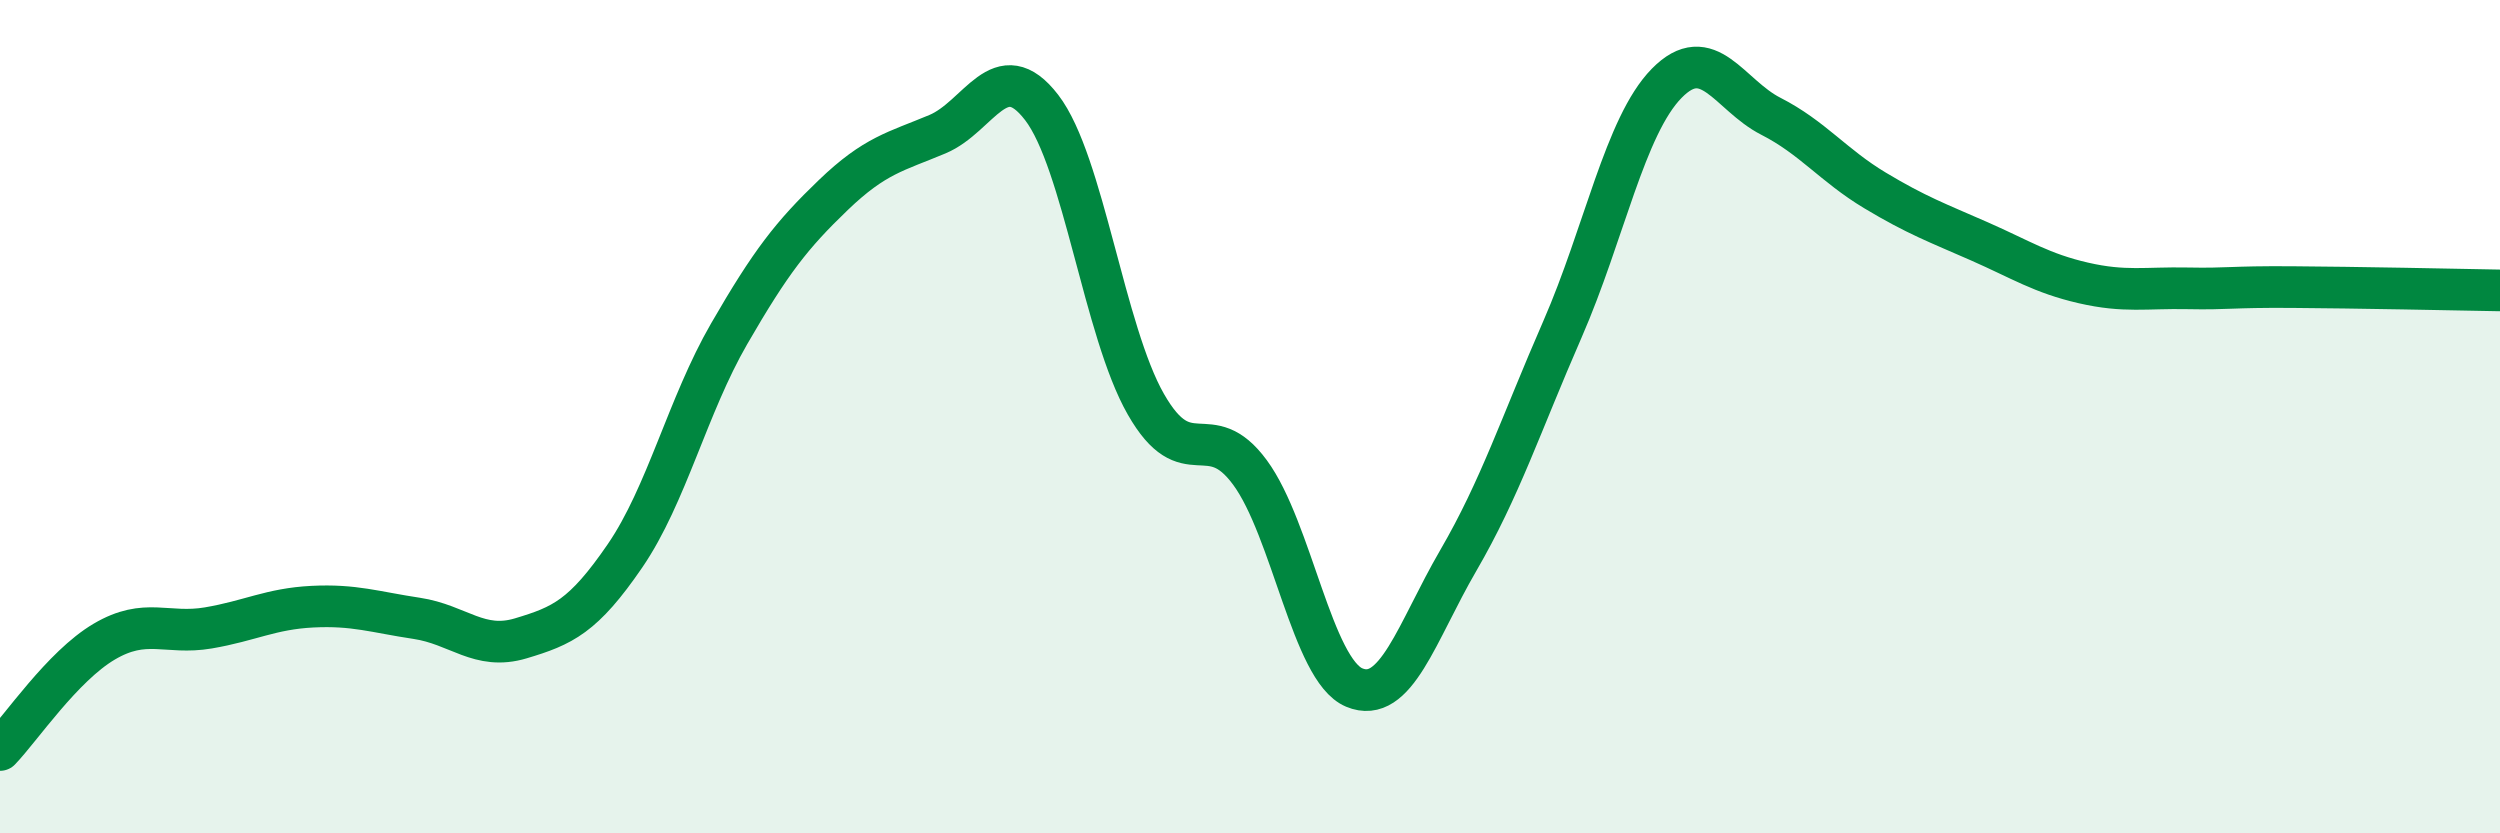 
    <svg width="60" height="20" viewBox="0 0 60 20" xmlns="http://www.w3.org/2000/svg">
      <path
        d="M 0,18 C 0.5,17.48 1.5,15.99 2.5,15.4 C 3.5,14.81 4,15.24 5,15.07 C 6,14.9 6.5,14.61 7.5,14.56 C 8.5,14.51 9,14.69 10,14.84 C 11,14.99 11.5,15.62 12.5,15.32 C 13.5,15.02 14,14.8 15,13.34 C 16,11.88 16.5,9.74 17.5,8.01 C 18.5,6.28 19,5.64 20,4.68 C 21,3.72 21.5,3.64 22.5,3.22 C 23.5,2.8 24,1.28 25,2.58 C 26,3.88 26.5,7.95 27.5,9.7 C 28.5,11.45 29,9.98 30,11.34 C 31,12.7 31.5,16.08 32.5,16.5 C 33.5,16.92 34,15.17 35,13.45 C 36,11.73 36.5,10.19 37.5,7.9 C 38.5,5.61 39,3.02 40,2 C 41,0.98 41.5,2.28 42.5,2.79 C 43.5,3.3 44,3.97 45,4.57 C 46,5.17 46.5,5.35 47.5,5.79 C 48.5,6.23 49,6.56 50,6.79 C 51,7.02 51.5,6.9 52.5,6.92 C 53.5,6.94 53.5,6.88 55,6.89 C 56.5,6.9 59,6.95 60,6.97L60 20L0 20Z"
        fill="#008740"
        opacity="0.1"
        stroke-linecap="round"
        stroke-linejoin="round"
      />
      <path
        d="M 0,18 C 0.5,17.48 1.5,15.99 2.5,15.4 C 3.5,14.81 4,15.24 5,15.07 C 6,14.9 6.5,14.61 7.5,14.56 C 8.5,14.51 9,14.69 10,14.84 C 11,14.99 11.5,15.62 12.5,15.32 C 13.5,15.02 14,14.8 15,13.34 C 16,11.88 16.5,9.74 17.5,8.01 C 18.5,6.28 19,5.64 20,4.68 C 21,3.72 21.5,3.64 22.5,3.22 C 23.5,2.8 24,1.28 25,2.58 C 26,3.88 26.5,7.95 27.5,9.7 C 28.5,11.45 29,9.98 30,11.34 C 31,12.7 31.5,16.08 32.5,16.5 C 33.5,16.92 34,15.17 35,13.45 C 36,11.73 36.5,10.19 37.5,7.9 C 38.5,5.61 39,3.02 40,2 C 41,0.98 41.5,2.28 42.5,2.79 C 43.5,3.3 44,3.97 45,4.57 C 46,5.17 46.5,5.35 47.5,5.79 C 48.5,6.23 49,6.56 50,6.79 C 51,7.02 51.5,6.9 52.5,6.92 C 53.5,6.94 53.5,6.88 55,6.89 C 56.5,6.9 59,6.95 60,6.97"
        stroke="#008740"
        stroke-width="1"
        fill="none"
        stroke-linecap="round"
        stroke-linejoin="round"
      />
    </svg>
  